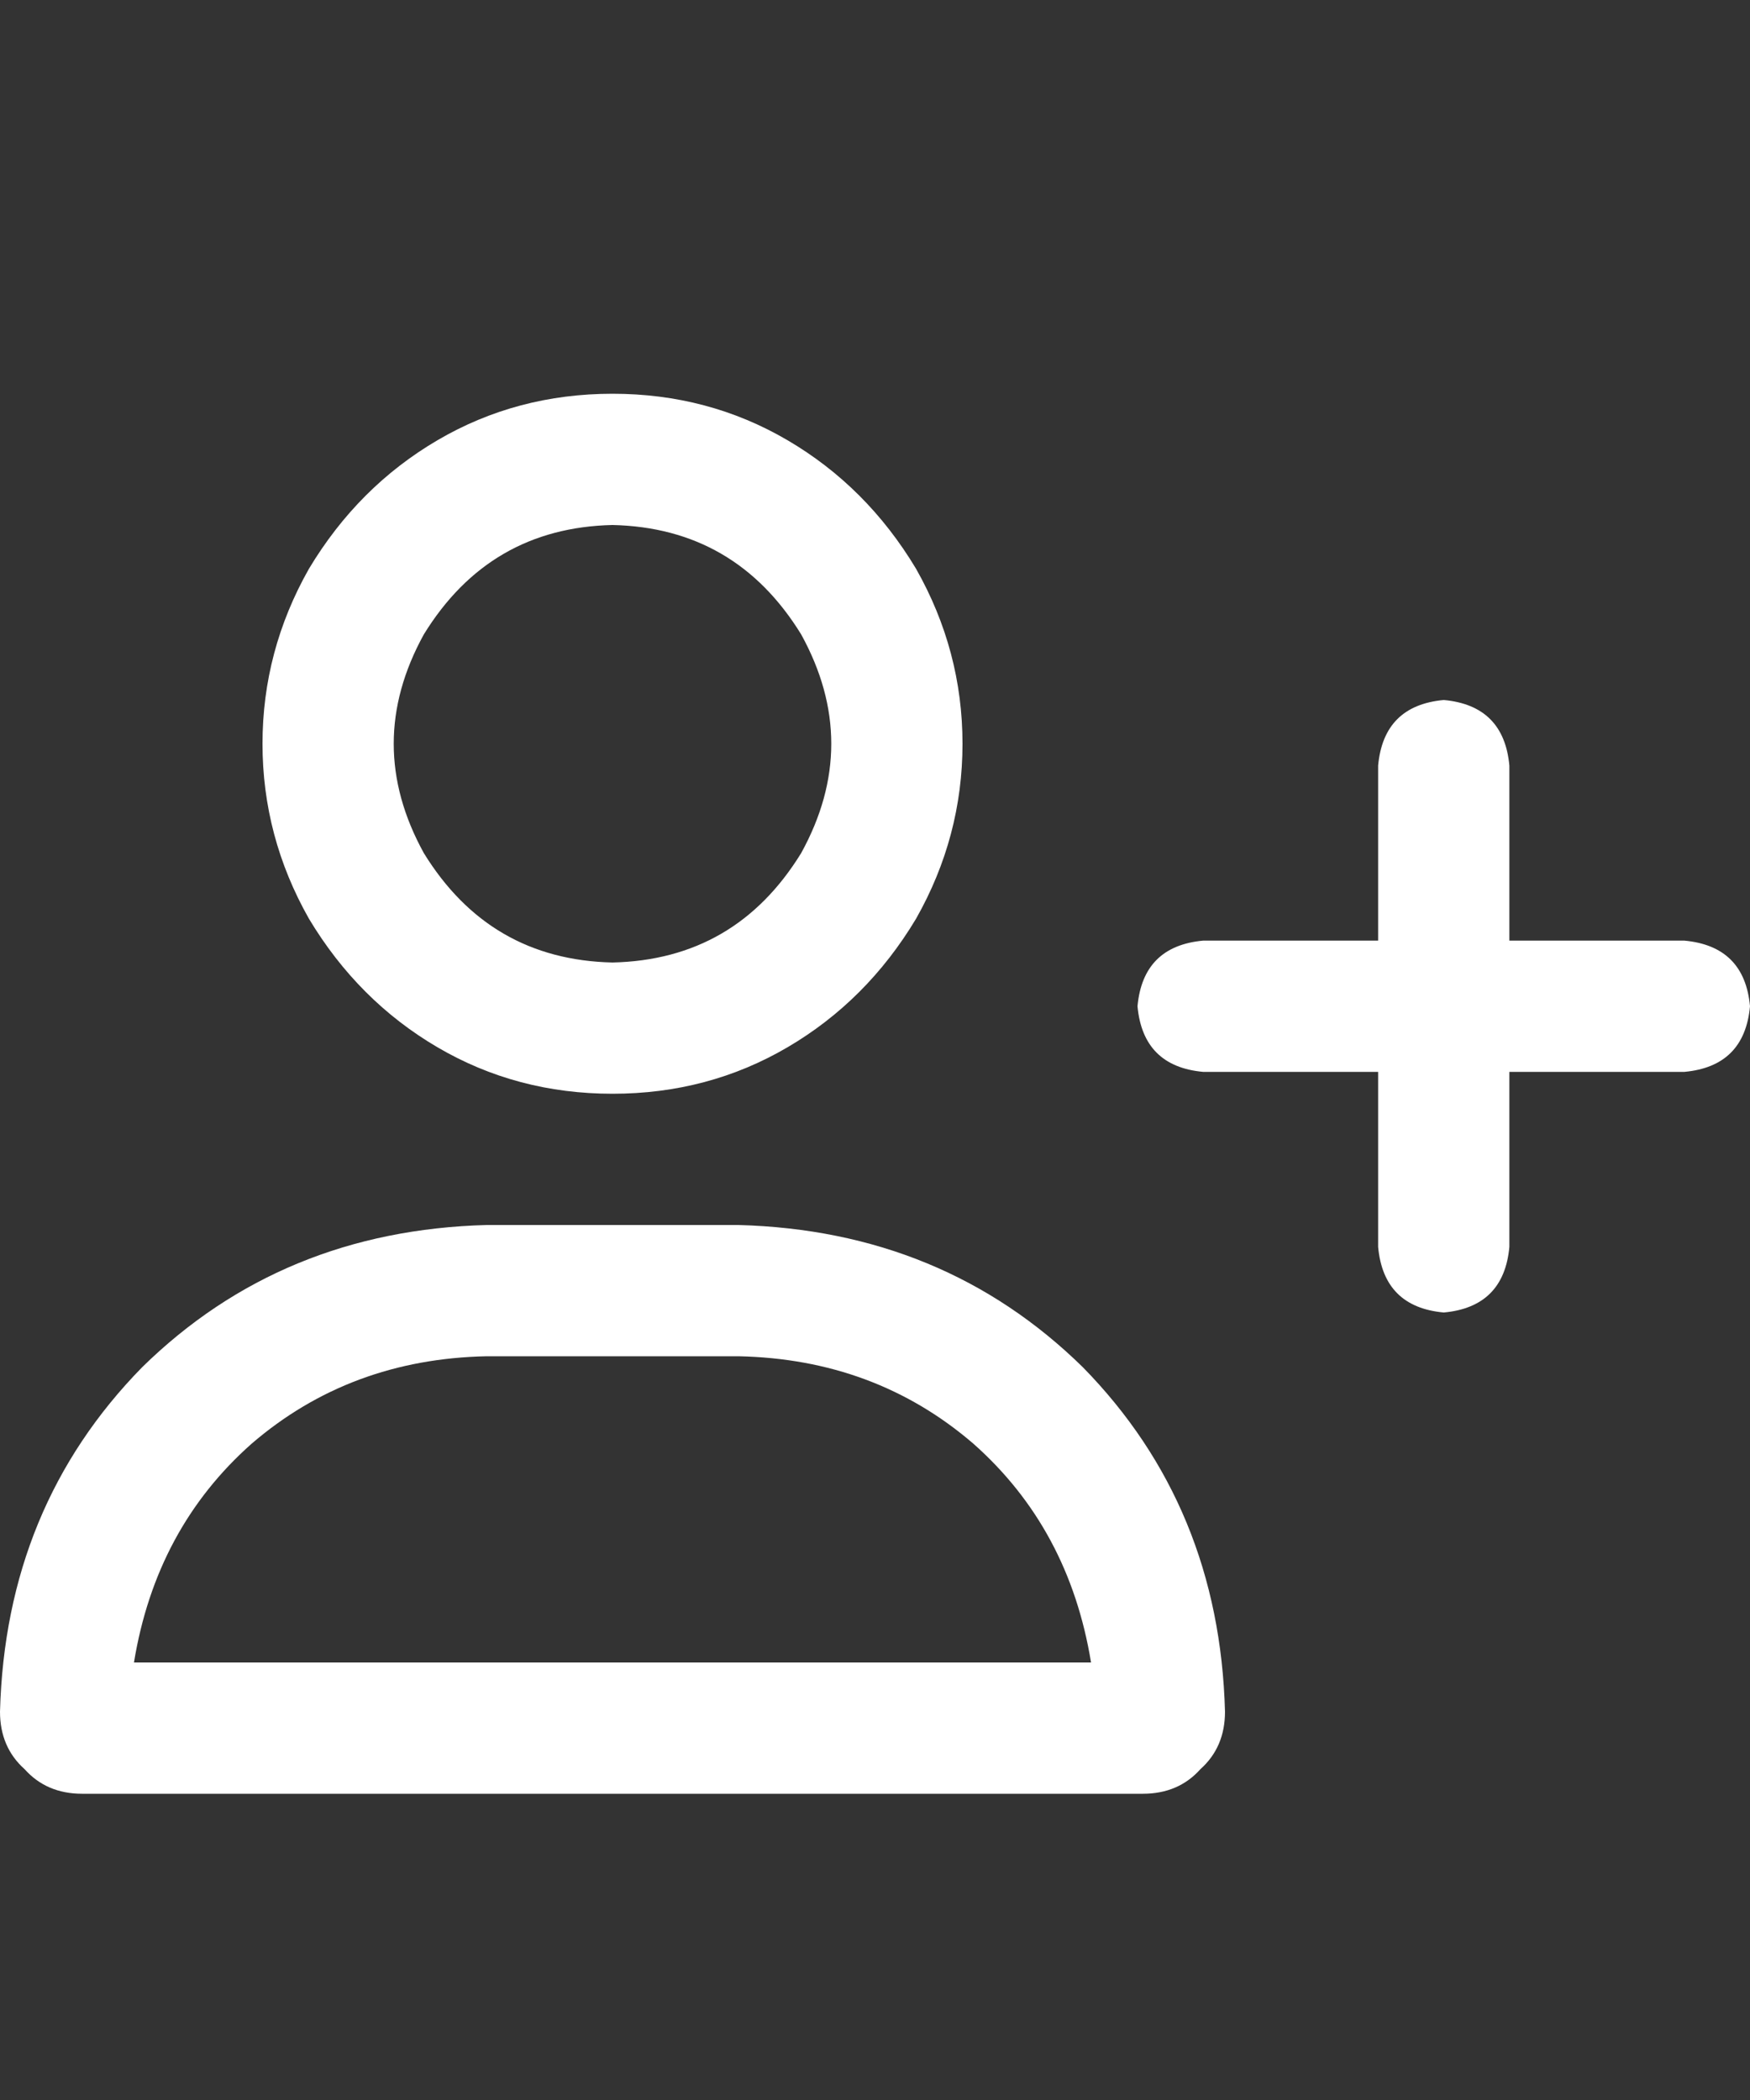 <svg width="20" height="24" viewBox="0 0 20 24" fill="none" xmlns="http://www.w3.org/2000/svg">
<rect x="0" y="0" width="20" height="24" fill="#333333" stroke="none"/>
<path d="M7 6C6.062 6.021 5.344 6.438 4.844 7.25C4.385 8.083 4.385 8.917 4.844 9.75C5.344 10.562 6.062 10.979 7 11C7.938 10.979 8.656 10.562 9.156 9.75C9.615 8.917 9.615 8.083 9.156 7.25C8.656 6.438 7.938 6.021 7 6ZM7 12.5C6.271 12.5 5.604 12.323 5 11.969C4.396 11.615 3.906 11.125 3.531 10.5C3.177 9.875 3 9.208 3 8.5C3 7.792 3.177 7.125 3.531 6.5C3.906 5.875 4.396 5.385 5 5.031C5.604 4.677 6.271 4.5 7 4.5C7.729 4.5 8.396 4.677 9 5.031C9.604 5.385 10.094 5.875 10.469 6.5C10.823 7.125 11 7.792 11 8.5C11 9.208 10.823 9.875 10.469 10.5C10.094 11.125 9.604 11.615 9 11.969C8.396 12.323 7.729 12.5 7 12.5ZM5.562 15.5C4.521 15.521 3.625 15.854 2.875 16.5C2.146 17.146 1.698 17.979 1.531 19H12.469C12.302 17.979 11.854 17.146 11.125 16.5C10.375 15.854 9.479 15.521 8.438 15.5H5.562H8.438H5.562ZM5.562 14H8.438C10 14.042 11.312 14.583 12.375 15.625C13.417 16.688 13.958 18 14 19.562C14 19.833 13.906 20.052 13.719 20.219C13.552 20.406 13.333 20.5 13.062 20.5H0.938C0.667 20.5 0.448 20.406 0.281 20.219C0.094 20.052 0 19.833 0 19.562C0.042 18 0.583 16.688 1.625 15.625C2.688 14.583 4 14.042 5.562 14ZM15.75 14.25V12.25H13.75C13.292 12.208 13.042 11.958 13 11.5C13.042 11.042 13.292 10.792 13.75 10.75H15.75V8.75C15.792 8.292 16.042 8.042 16.5 8C16.958 8.042 17.208 8.292 17.25 8.75V10.75H19.25C19.708 10.792 19.958 11.042 20 11.5C19.958 11.958 19.708 12.208 19.25 12.25H17.25V14.25C17.208 14.708 16.958 14.958 16.5 15C16.042 14.958 15.792 14.708 15.75 14.25Z" fill="white"/>
</svg>

